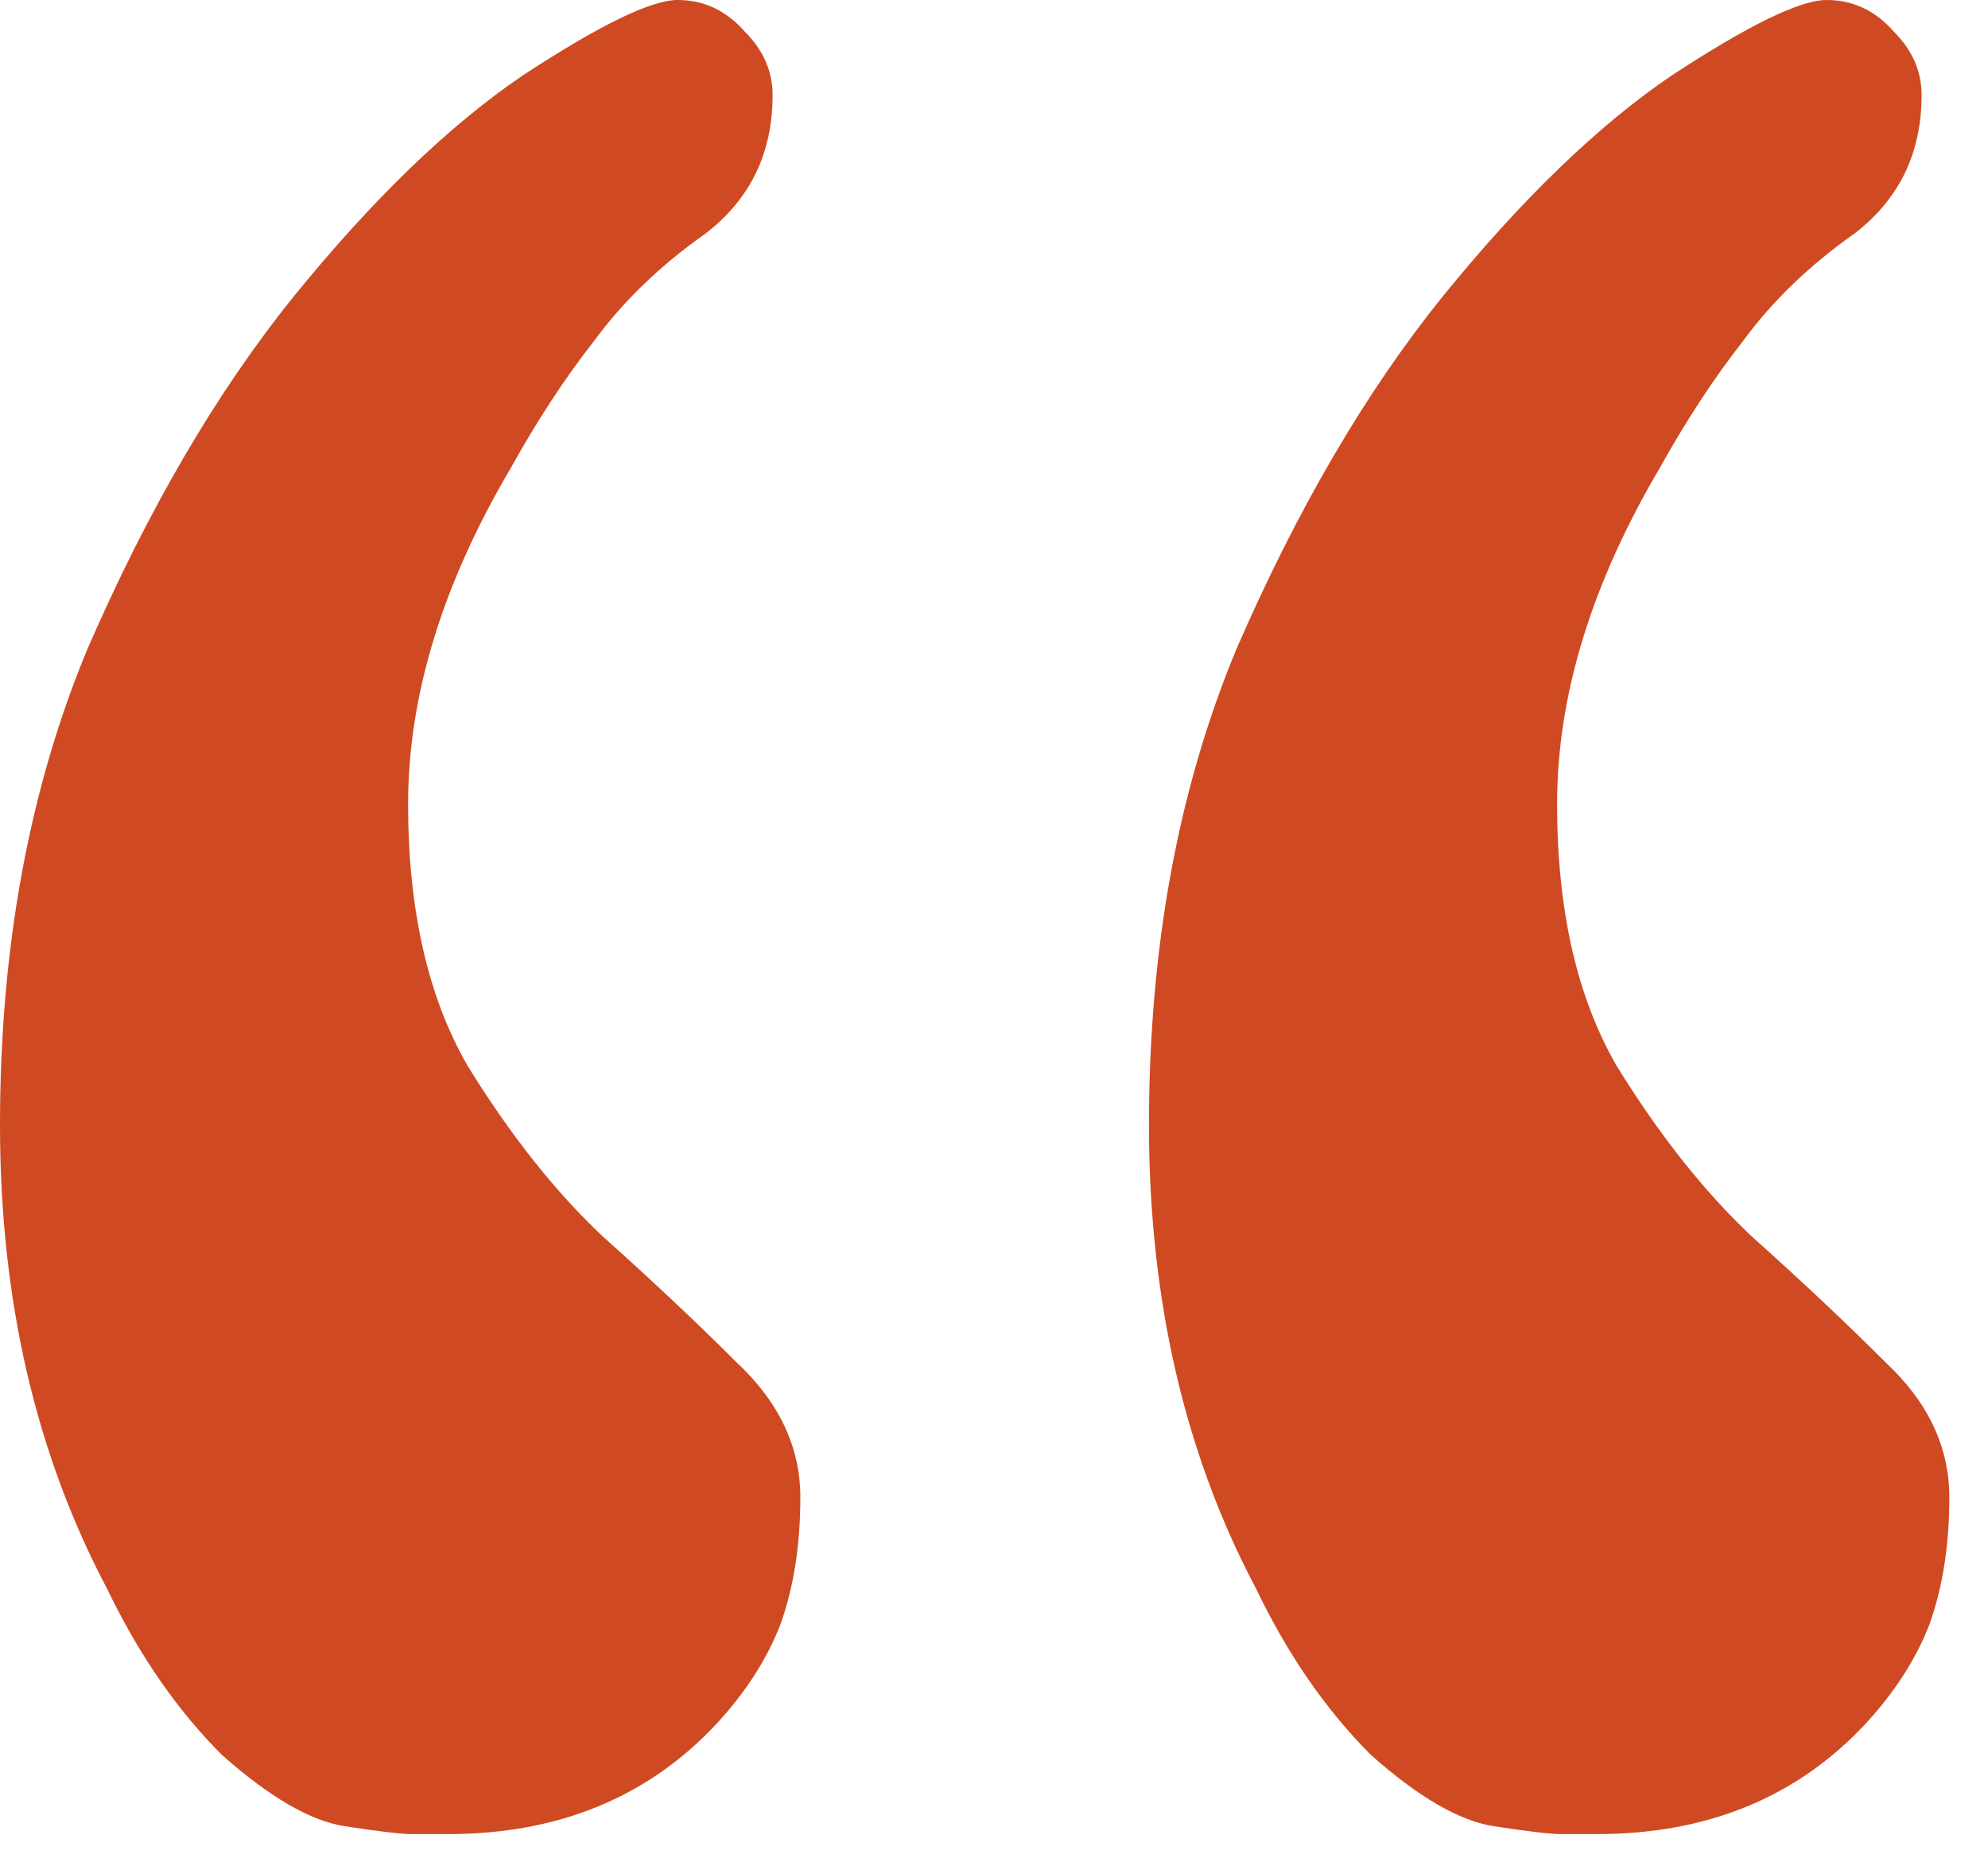<svg width="49" height="46" viewBox="0 0 49 46" fill="none" xmlns="http://www.w3.org/2000/svg">
<path d="M38.477 45.215C38.216 45.215 37.663 45.15 36.816 45.02C35.97 44.889 34.961 44.303 33.789 43.262C32.682 42.155 31.738 40.788 30.957 39.16C29.199 35.84 28.32 32.031 28.32 27.734C28.32 23.372 29.037 19.466 30.469 16.016C31.966 12.565 33.659 9.668 35.547 7.324C37.5 4.915 39.388 3.092 41.211 1.855C43.099 0.618 44.368 0 45.02 0C45.671 0 46.224 0.26 46.68 0.781C47.135 1.237 47.363 1.758 47.363 2.344C47.363 3.776 46.81 4.915 45.703 5.762C44.596 6.543 43.685 7.422 42.969 8.398C42.253 9.31 41.569 10.352 40.918 11.523C39.225 14.388 38.379 17.155 38.379 19.824C38.379 22.428 38.867 24.577 39.844 26.27C40.885 27.962 41.992 29.362 43.164 30.469C44.401 31.576 45.508 32.617 46.484 33.594C47.526 34.57 48.047 35.677 48.047 36.914C48.047 38.086 47.884 39.128 47.559 40.039C47.233 40.885 46.712 41.699 45.996 42.48C44.303 44.303 42.09 45.215 39.355 45.215H38.477ZM10.156 45.215C9.896 45.215 9.342 45.15 8.496 45.02C7.65 44.889 6.641 44.303 5.469 43.262C4.362 42.155 3.418 40.788 2.637 39.16C0.879 35.84 0 32.031 0 27.734C0 23.372 0.716 19.466 2.148 16.016C3.646 12.565 5.339 9.668 7.227 7.324C9.18 4.915 11.068 3.092 12.891 1.855C14.779 0.618 16.048 0 16.699 0C17.35 0 17.904 0.26 18.359 0.781C18.815 1.237 19.043 1.758 19.043 2.344C19.043 3.776 18.49 4.915 17.383 5.762C16.276 6.543 15.365 7.422 14.648 8.398C13.932 9.31 13.249 10.352 12.598 11.523C10.905 14.388 10.059 17.155 10.059 19.824C10.059 22.428 10.547 24.577 11.523 26.27C12.565 27.962 13.672 29.362 14.844 30.469C16.081 31.576 17.188 32.617 18.164 33.594C19.206 34.57 19.727 35.677 19.727 36.914C19.727 38.086 19.564 39.128 19.238 40.039C18.913 40.885 18.392 41.699 17.676 42.48C15.983 44.303 13.77 45.215 11.035 45.215H10.156Z" fill="#CF4A22"/>
</svg>
